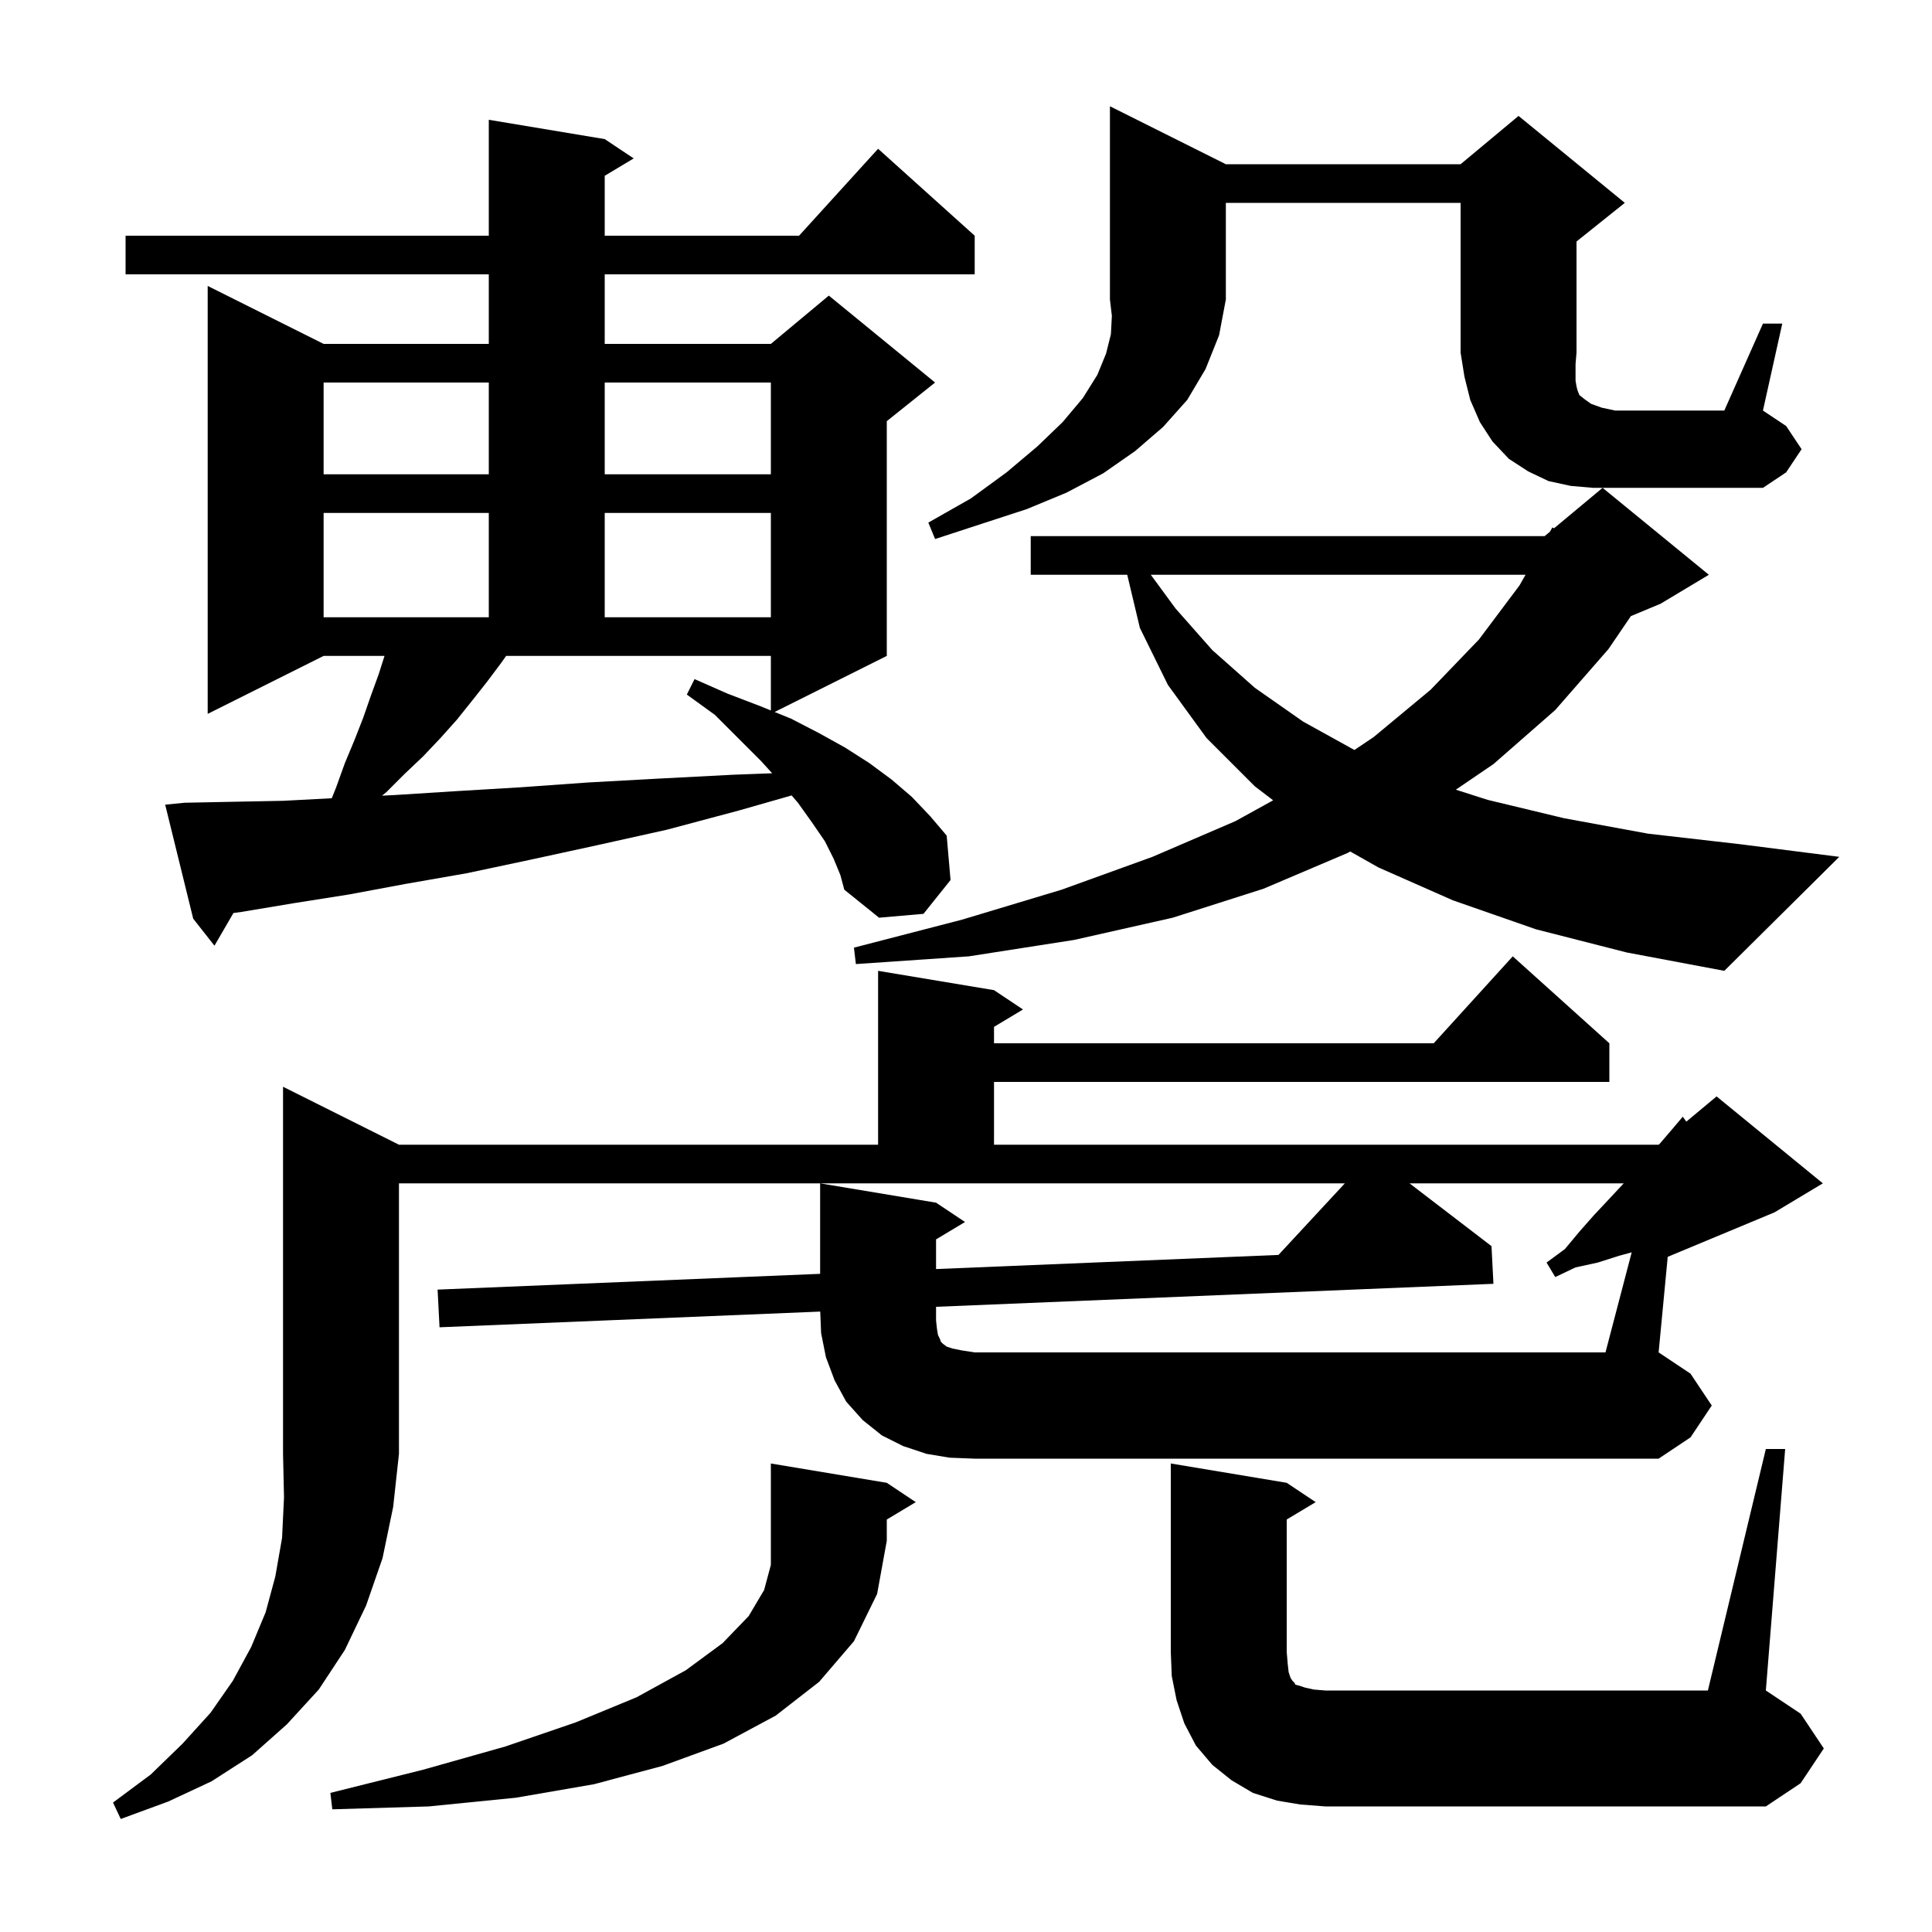 <svg xmlns="http://www.w3.org/2000/svg" xmlns:xlink="http://www.w3.org/1999/xlink" version="1.1" baseProfile="full" viewBox="0 0 200 200" width="200" height="200">
<g fill="black">
<path d="M 98.3 150.9 L 95.9 150.5 L 93.5 149.7 L 91.3 148.6 L 89.3 147.0 L 87.6 145.1 L 86.4 142.9 L 85.5 140.5 L 85.0 138.0 L 84.911 135.774 L 45.5 137.4 L 45.3 133.5 L 84.9 131.867 L 84.9 122.5 L 96.9 124.5 L 99.9 126.5 L 96.9 128.3 L 96.9 131.372 L 132.346 129.91 L 139.218 122.5 L 41.3 122.5 L 41.3 150.5 L 40.7 156.0 L 39.6 161.3 L 37.9 166.2 L 35.7 170.8 L 33.0 174.9 L 29.7 178.5 L 26.1 181.7 L 21.9 184.4 L 17.4 186.5 L 12.5 188.3 L 11.7 186.6 L 15.6 183.7 L 18.9 180.5 L 21.8 177.3 L 24.1 174.0 L 26.0 170.5 L 27.5 166.9 L 28.5 163.2 L 29.2 159.2 L 29.4 155.0 L 29.3 150.5 L 29.3 112.5 L 41.3 118.5 L 90.9 118.5 L 90.9 100.5 L 102.9 102.5 L 105.9 104.5 L 102.9 106.3 L 102.9 108.0 L 148.418 108.0 L 156.6 99.0 L 166.6 108.0 L 166.6 112.0 L 102.9 112.0 L 102.9 118.5 L 171.7 118.5 L 171.763 118.447 L 171.9 118.3 L 173.1 116.9 L 174.2 115.6 L 174.568 116.11 L 177.7 113.5 L 188.7 122.5 L 183.7 125.5 L 172.642 130.107 L 171.7 140.0 L 175.0 142.2 L 177.2 145.5 L 175.0 148.8 L 171.7 151.0 L 100.9 151.0 Z M 91.8 153.5 L 94.8 155.5 L 91.8 157.3 L 91.8 159.5 L 90.8 165.0 L 88.4 169.9 L 84.8 174.1 L 80.3 177.6 L 74.9 180.5 L 68.6 182.8 L 61.5 184.7 L 53.4 186.1 L 44.4 187.0 L 34.4 187.3 L 34.2 185.6 L 43.8 183.2 L 52.3 180.8 L 59.6 178.3 L 65.9 175.7 L 71.0 172.9 L 74.8 170.1 L 77.5 167.3 L 79.1 164.6 L 79.8 162.0 L 79.8 151.5 Z M 182.8 150.0 L 184.8 150.0 L 182.8 175.0 L 186.4 177.4 L 188.8 181.0 L 186.4 184.6 L 182.8 187.0 L 137.2 187.0 L 134.6 186.8 L 132.2 186.4 L 129.7 185.6 L 127.5 184.3 L 125.5 182.7 L 123.8 180.7 L 122.6 178.4 L 121.8 176.0 L 121.3 173.5 L 121.2 171.0 L 121.2 151.5 L 133.2 153.5 L 136.2 155.5 L 133.2 157.3 L 133.2 171.0 L 133.3 172.2 L 133.4 173.1 L 133.6 173.7 L 133.8 174.0 L 134.0 174.2 L 134.1 174.4 L 134.5 174.5 L 135.1 174.7 L 136.0 174.9 L 137.2 175.0 L 176.8 175.0 Z M 159.0 96.2 L 150.4 93.2 L 142.7 89.8 L 139.778 88.149 L 139.5 88.3 L 130.8 92.0 L 121.4 95.0 L 111.2 97.3 L 100.3 99.0 L 88.6 99.8 L 88.4 98.1 L 99.6 95.2 L 109.9 92.1 L 119.3 88.7 L 127.9 85.0 L 131.797 82.847 L 129.9 81.4 L 124.9 76.4 L 120.9 70.9 L 118.0 65.0 L 116.69 59.5 L 106.7 59.5 L 106.7 55.5 L 159.9 55.5 L 160.449 55.042 L 160.7 54.6 L 160.87 54.692 L 165.9 50.5 L 176.9 59.5 L 171.9 62.5 L 168.83 63.779 L 166.5 67.2 L 161.0 73.5 L 154.6 79.1 L 150.708 81.748 L 154.0 82.8 L 161.9 84.7 L 170.6 86.3 L 180.2 87.4 L 190.4 88.7 L 178.5 100.5 L 168.4 98.6 Z M 86.3 88.9 L 85.4 87.1 L 84.1 85.2 L 82.6 83.1 L 81.951 82.343 L 76.5 83.9 L 69.0 85.9 L 61.8 87.5 L 54.9 89.0 L 48.3 90.4 L 42.0 91.5 L 36.1 92.6 L 30.4 93.5 L 25.0 94.4 L 24.164 94.517 L 22.2 97.9 L 20.0 95.1 L 17.1 83.3 L 19.1 83.1 L 24.1 83.0 L 29.3 82.9 L 34.346 82.634 L 34.8 81.5 L 35.7 79.0 L 36.7 76.6 L 37.6 74.3 L 38.4 72.0 L 39.2 69.8 L 39.805 67.9 L 33.5 67.9 L 21.5 73.9 L 21.5 29.6 L 33.5 35.6 L 50.6 35.6 L 50.6 28.4 L 13.0 28.4 L 13.0 24.4 L 50.6 24.4 L 50.6 12.4 L 62.6 14.4 L 65.6 16.4 L 62.6 18.2 L 62.6 24.4 L 82.718 24.4 L 90.9 15.4 L 100.9 24.4 L 100.9 28.4 L 62.6 28.4 L 62.6 35.6 L 79.8 35.6 L 85.8 30.6 L 96.8 39.6 L 91.8 43.6 L 91.8 67.9 L 80.19 73.705 L 81.9 74.4 L 84.8 75.9 L 87.5 77.4 L 90.0 79.0 L 92.3 80.7 L 94.4 82.5 L 96.3 84.5 L 98.0 86.5 L 98.4 91.1 L 95.6 94.6 L 91.0 95.0 L 87.4 92.1 L 87.0 90.6 Z M 52.393 67.9 L 51.9 68.6 L 50.4 70.6 L 48.9 72.5 L 47.3 74.5 L 45.6 76.4 L 43.8 78.3 L 41.9 80.1 L 40.0 82.0 L 39.544 82.369 L 40.9 82.3 L 47.2 81.9 L 53.9 81.5 L 60.9 81.0 L 68.2 80.6 L 75.9 80.2 L 79.935 80.049 L 78.8 78.8 L 74.0 74.0 L 71.1 71.9 L 71.9 70.3 L 75.3 71.8 L 78.7 73.1 L 79.8 73.547 L 79.8 67.9 Z M 119.129 59.5 L 121.7 63.0 L 125.5 67.3 L 129.9 71.2 L 134.9 74.7 L 140.208 77.638 L 142.2 76.3 L 148.1 71.4 L 153.1 66.2 L 157.3 60.6 L 157.923 59.5 Z M 33.5 53.1 L 33.5 63.9 L 50.6 63.9 L 50.6 53.1 Z M 62.6 53.1 L 62.6 63.9 L 79.8 63.9 L 79.8 53.1 Z M 126.9 17.0 L 151.2 17.0 L 157.2 12.0 L 168.2 21.0 L 163.2 25.0 L 163.2 36.5 L 163.1 37.7 L 163.1 39.4 L 163.2 40.0 L 163.3 40.4 L 163.5 40.9 L 164.0 41.3 L 164.7 41.8 L 165.8 42.2 L 167.2 42.5 L 178.5 42.5 L 182.5 33.5 L 184.5 33.5 L 182.5 42.5 L 184.9 44.1 L 186.5 46.5 L 184.9 48.9 L 182.5 50.5 L 164.9 50.5 L 162.6 50.3 L 160.3 49.8 L 158.2 48.8 L 156.2 47.5 L 154.5 45.7 L 153.2 43.7 L 152.2 41.4 L 151.6 39.0 L 151.2 36.5 L 151.2 21.0 L 126.9 21.0 L 126.9 31.0 L 126.2 34.7 L 124.8 38.2 L 122.9 41.4 L 120.4 44.2 L 117.5 46.7 L 114.2 49.0 L 110.4 51.0 L 106.3 52.7 L 101.7 54.2 L 96.8 55.8 L 96.1 54.1 L 100.5 51.6 L 104.2 48.9 L 107.4 46.2 L 110.0 43.7 L 112.1 41.2 L 113.6 38.8 L 114.5 36.6 L 115.0 34.6 L 115.1 32.7 L 114.9 31.0 L 114.9 11.0 Z M 33.5 39.6 L 33.5 49.1 L 50.6 49.1 L 50.6 39.6 Z M 62.6 39.6 L 62.6 49.1 L 79.8 49.1 L 79.8 39.6 Z M 97.0 137.6 L 97.1 138.2 L 97.3 138.6 L 97.4 138.9 L 97.6 139.1 L 98.0 139.4 L 98.6 139.6 L 99.6 139.8 L 100.9 140.0 L 166.2 140.0 L 168.913 129.642 L 167.6 130.0 L 165.4 130.7 L 163.1 131.2 L 161.0 132.2 L 160.1 130.7 L 162.0 129.3 L 163.5 127.5 L 165.0 125.8 L 166.5 124.2 L 168.087 122.5 L 145.916 122.5 L 154.4 129.0 L 154.6 132.9 L 96.9 135.28 L 96.9 136.7 Z " />
</g>
</svg>
